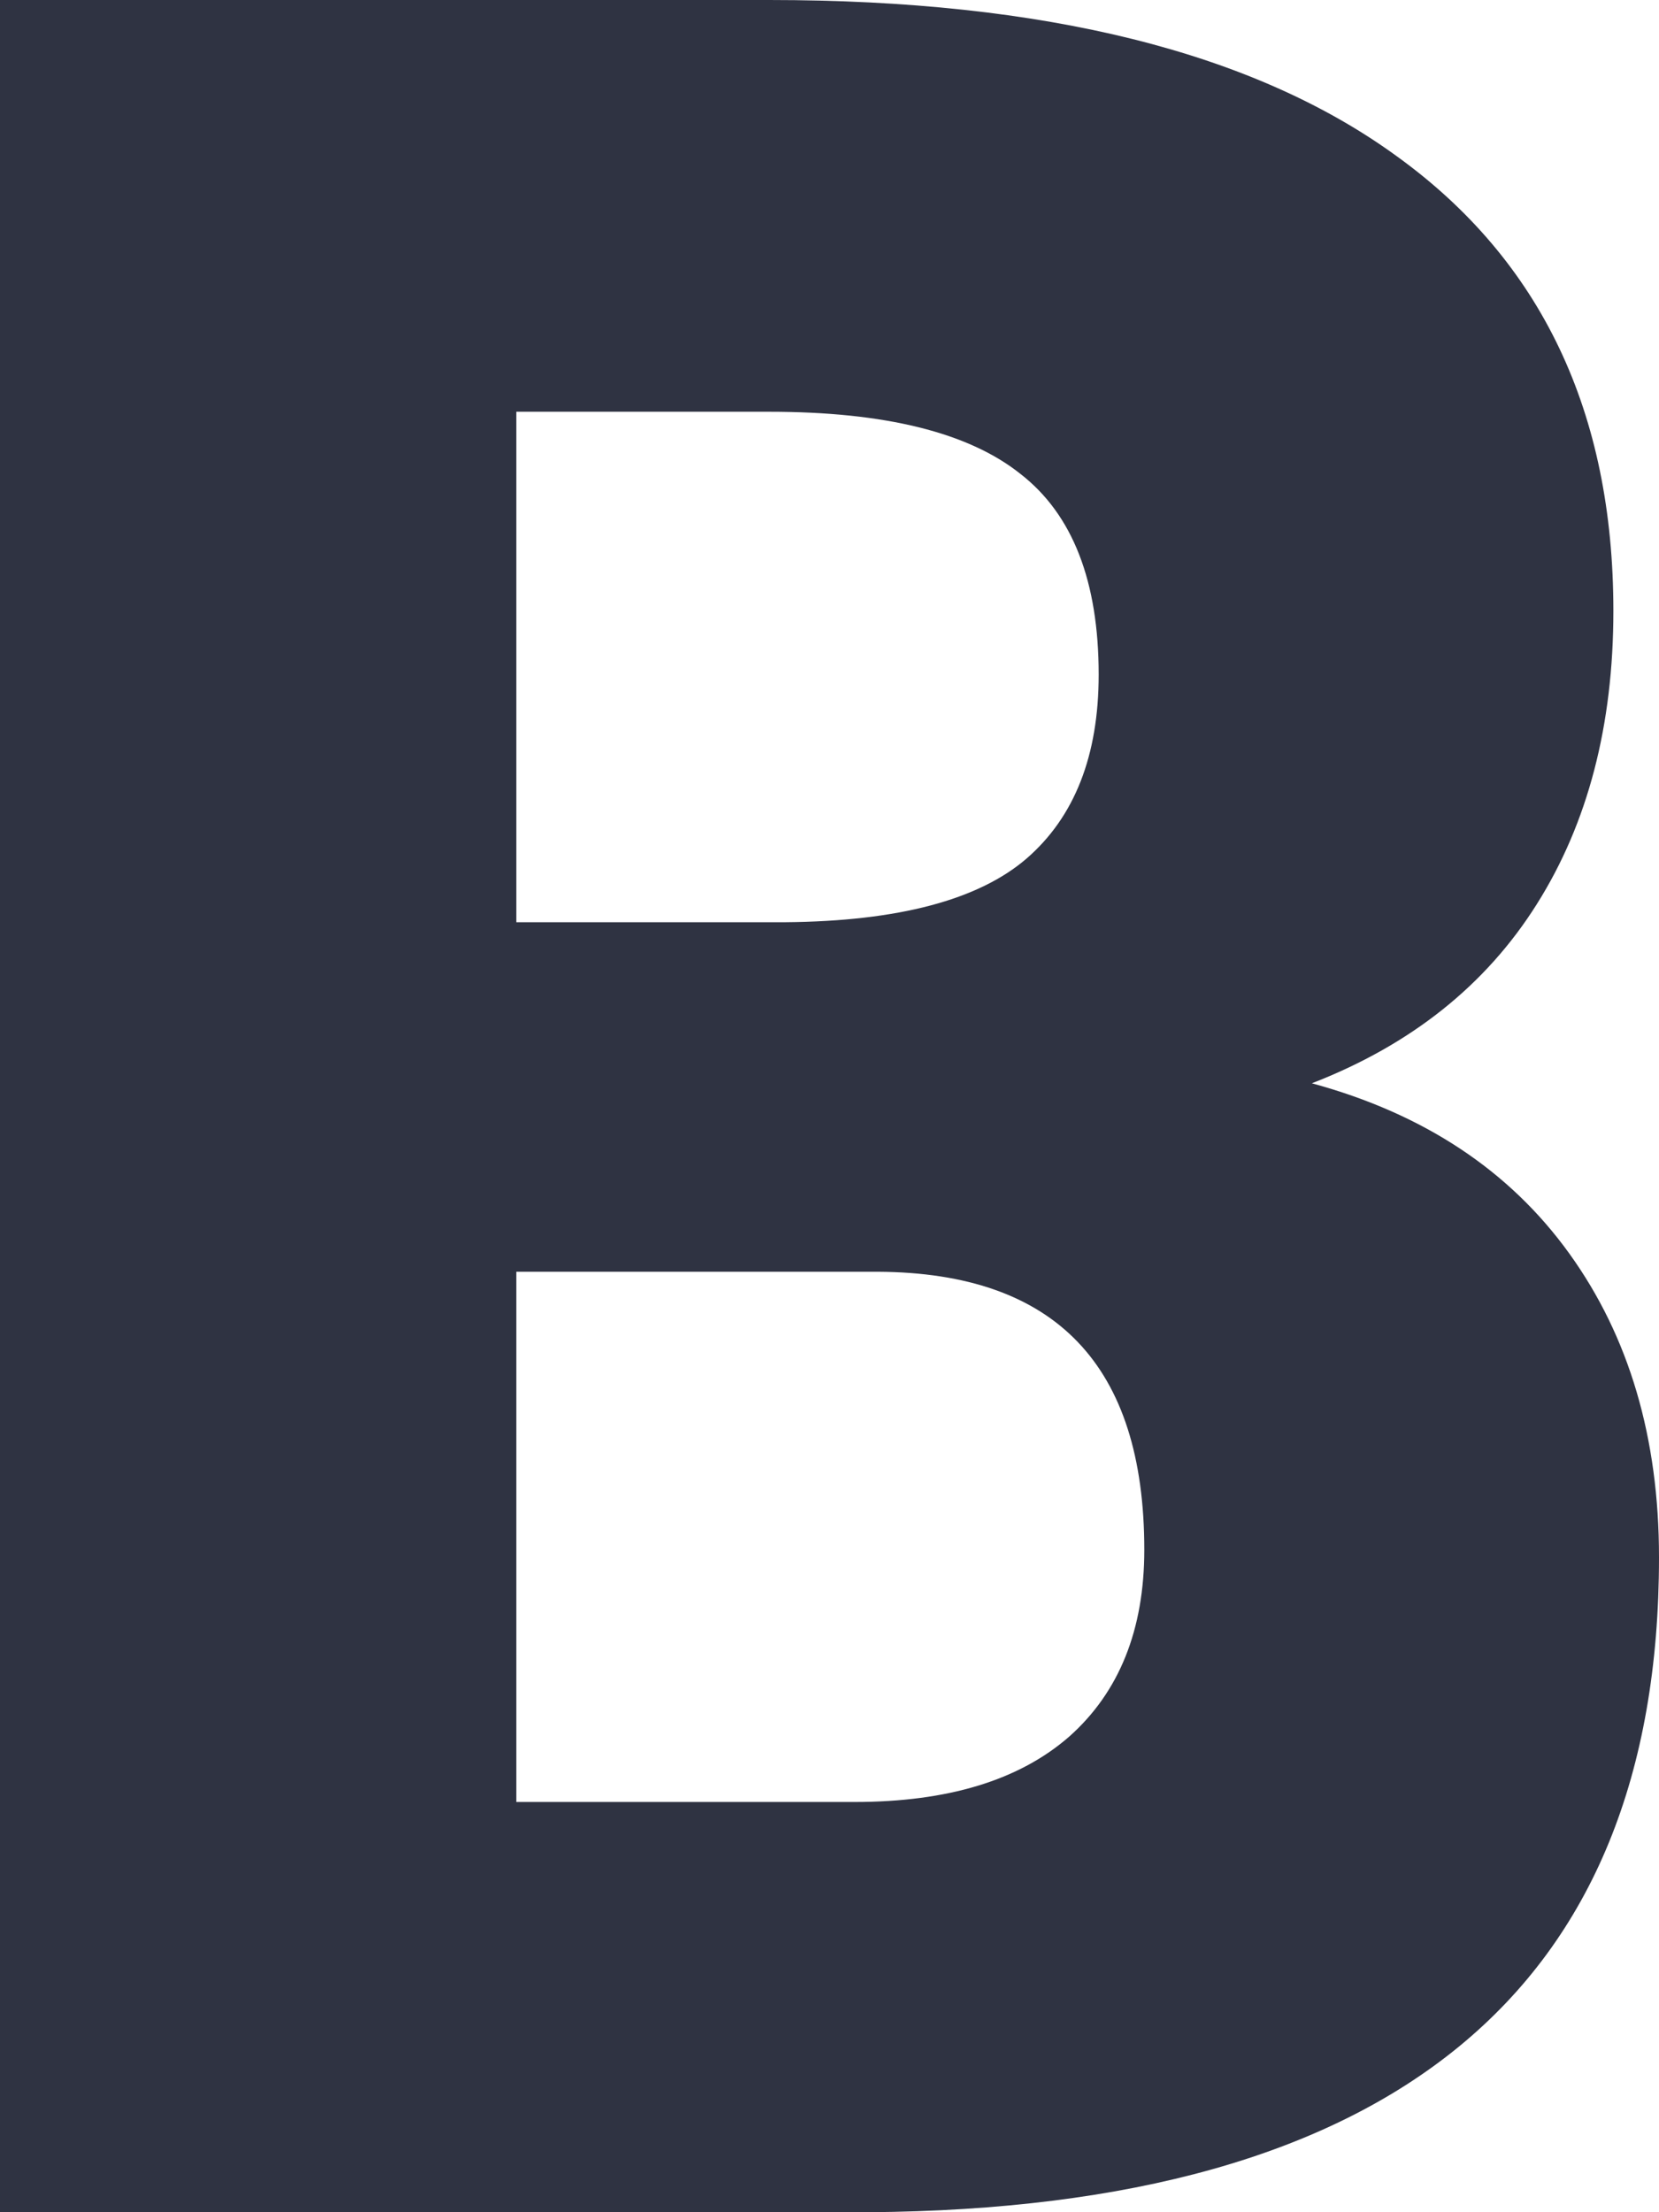 <svg width="12" height="16" viewBox="0 0 12 16" fill="none" xmlns="http://www.w3.org/2000/svg">
<path d="M0 16V0H5.564C7.557 0 9.071 0.377 10.106 1.132C11.149 1.886 11.67 2.982 11.67 4.418C11.67 5.245 11.486 5.952 11.117 6.538C10.748 7.125 10.206 7.557 9.489 7.835C10.298 8.055 10.918 8.465 11.351 9.066C11.784 9.667 12 10.399 12 11.264C12 12.832 11.518 14.011 10.553 14.802C9.596 15.586 8.174 15.985 6.287 16H0ZM3.734 9.198V13.033H6.181C6.855 13.033 7.372 12.876 7.734 12.56C8.096 12.238 8.277 11.787 8.277 11.209C8.277 9.875 7.635 9.205 6.351 9.198H3.734ZM3.734 6.67H5.681C6.496 6.663 7.078 6.509 7.426 6.209C7.773 5.908 7.947 5.465 7.947 4.879C7.947 4.205 7.759 3.722 7.383 3.429C7.007 3.128 6.401 2.978 5.564 2.978H3.734V6.67Z" fill="#2F3342"/>
</svg>
